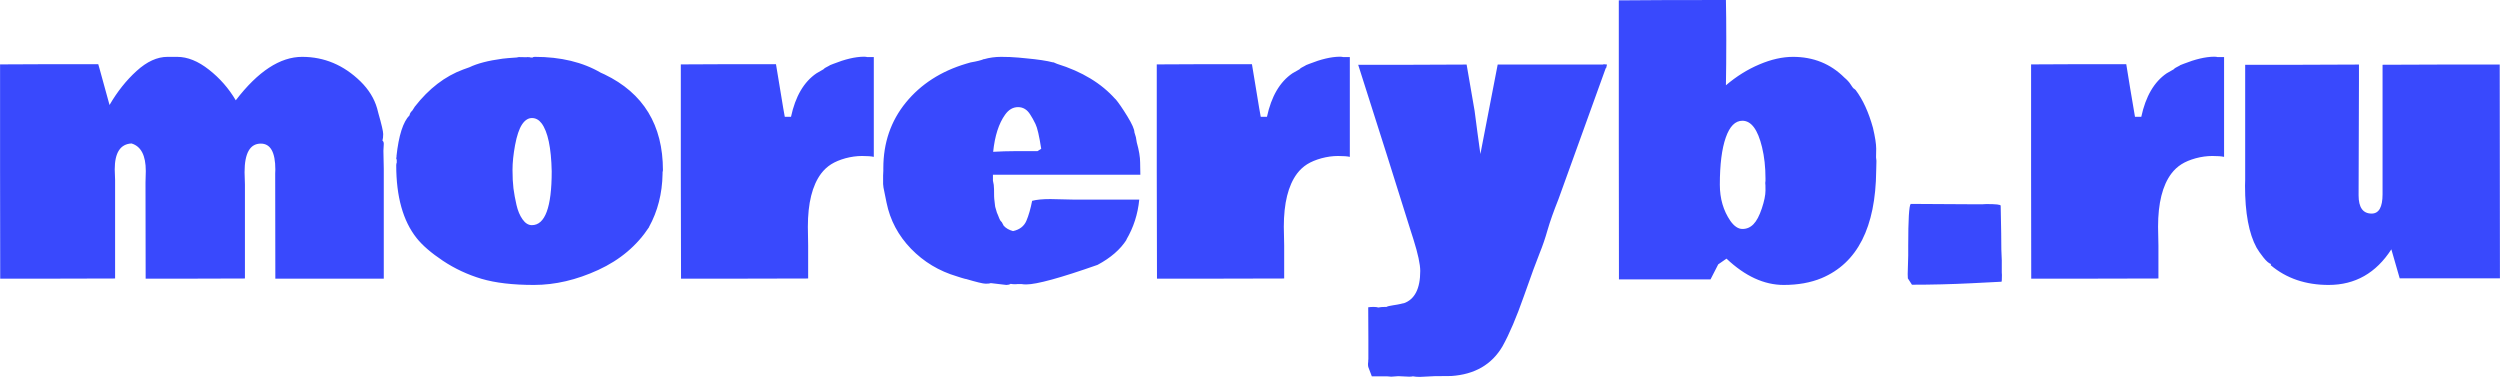 <svg xmlns="http://www.w3.org/2000/svg" xmlns:xlink="http://www.w3.org/1999/xlink" viewBox="0 0 395.52 59.628" height="59.628" width="395.52"><g><svg viewBox="0 0 395.52 59.628" height="59.628" width="395.52"><g><svg viewBox="0 0 395.52 59.628" height="59.628" width="395.52"><g id="textblocktransform"><svg viewBox="0 0 395.52 59.628" height="59.628" width="395.52" id="textblock"><g><svg viewBox="0 0 395.52 59.628" height="59.628" width="395.52"><g transform="matrix(1,0,0,1,0,0)"><svg width="395.52" viewBox="0.76 -38.01 341.19 51.44" height="59.628" data-palette-color="#3949fd"><path d="M32.93-24.32L32.93-24.32Q37.48-30.25 41.99-30.25 46.51-30.25 49.95-26.9L49.95-26.9Q51.64-25.24 52.22-23.22L52.22-23.22 52.39-22.56Q53.05-20.26 53.05-19.71 53.05-19.17 52.95-18.82L52.95-18.82Q53.13-18.68 53.13-18.38L53.13-18.38 53.08-17.43Q53.13-15.67 53.13-14.97L53.13-14.97 53.13 0.02 38.33 0.02 38.31-14.33 38.33-14.87Q38.33-18.41 36.35-18.41L36.35-18.41Q34.13-18.41 34.13-14.5L34.13-14.5 34.18-12.82 34.18 0 27.39 0.02 20.63 0.02 20.61-13.09 20.65-14.67Q20.65-17.85 18.7-18.43L18.7-18.43Q16.41-18.31 16.41-14.89L16.41-14.89 16.46-13.43 16.46 0 8.59 0.02 0.78 0.02 0.76-14.65 0.76-29.22 7.45-29.25 14.16-29.25 14.33-28.66Q15.23-25.46 15.7-23.68L15.7-23.68Q17.29-26.42 19.4-28.33 21.51-30.25 23.61-30.25L23.61-30.25Q24.27-30.25 24.93-30.25L24.93-30.25Q27.05-30.25 29.27-28.5 31.49-26.76 32.93-24.32ZM91.23-14.77L91.23-14.77Q91.18-14.53 91.18-14.48L91.18-14.48 91.18-14.28Q91.11-10.25 89.33-7.03L89.33-7.03 89.35-7.03Q86.86-3.22 82.41-1.17 77.95 0.88 73.63 0.88 69.31 0.88 66.46 0.04 63.62-0.81 61.2-2.42 58.79-4.03 57.61-5.52L57.61-5.52Q54.83-9.03 54.83-15.45L54.83-15.45Q54.83-15.67 54.9-15.82L54.9-15.82 54.9-16.21Q54.83-16.31 54.83-16.41L54.83-16.41 54.88-16.67 54.86-16.67Q55.32-20.95 56.66-22.29L56.66-22.29Q56.66-22.56 57-22.9L57-22.9 57-22.88 57.37-23.46Q60.25-27.15 63.96-28.52L63.96-28.52 64.82-28.83Q66.43-29.61 69.33-30L69.33-30 70.11-30.08Q70.29-30.1 70.81-30.13 71.34-30.15 71.56-30.22L71.56-30.22 72.6-30.2Q72.68-30.22 72.78-30.22 72.87-30.22 73-30.2L73-30.2 72.97-30.22Q73.12-30.15 73.41-30.15L73.41-30.15Q73.51-30.25 73.75-30.25L73.75-30.25Q79.05-30.25 82.76-28.08L82.76-28.08 83.25-27.86Q91.23-24.02 91.23-14.77ZM76.05-14.62L76.05-14.62Q75.95-19.48 74.66-21.19L74.66-21.19Q74.12-21.9 73.35-21.9 72.58-21.9 71.99-21.01 71.41-20.12 71.05-18.21 70.7-16.31 70.7-14.83 70.7-13.35 70.83-12.29 70.97-11.23 71.24-10.05 71.51-8.86 72.07-8.07 72.63-7.28 73.34-7.28L73.34-7.28Q76.05-7.28 76.05-14.62ZM93.67-14.55L93.67-29.22 100.17-29.25 106.66-29.25 107.2-25.98Q107.76-22.53 107.86-22.07L107.86-22.07 108.71-22.07Q109.61-26.25 112.18-28L112.18-28 113.15-28.56Q113.23-28.71 114.03-29.1L114.03-29.1 113.94-29.08 114.5-29.3Q116.89-30.25 118.62-30.27L118.62-30.27Q118.99-30.27 119.11-30.22L119.11-30.22 120.01-30.22 120.01-16.6Q119.5-16.72 118.4-16.72 117.3-16.72 116.14-16.41 114.99-16.09 114.19-15.59 113.4-15.09 112.81-14.31L112.81-14.31Q111.01-11.89 111.01-7.06L111.01-7.06 111.05-4.49 111.05 0 102.36 0.02 93.7 0.02 93.67-14.55ZM135.08-29.96L135.05-29.93Q136.15-30.25 137.39-30.25 138.64-30.25 139.76-30.15L139.76-30.15 140.79-30.05Q143.21-29.83 144.5-29.49L144.5-29.49 144.5-29.52 145.01-29.3Q150.14-27.71 153-24.46L153-24.46 153-24.49Q153.65-23.71 154.62-22.13 155.58-20.56 155.58-19.95L155.58-19.95 155.78-19.29 155.9-18.58Q156.36-16.94 156.36-15.84 156.36-14.75 156.39-14.16L156.39-14.16 136.27-14.16 136.27-13.35Q136.42-12.79 136.42-12.18 136.42-11.57 136.43-11.22 136.44-10.86 136.49-10.53 136.54-10.21 136.55-10 136.56-9.79 136.66-9.51 136.76-9.23 136.77-9.13 136.78-9.03 136.92-8.74 137.05-8.45 137.14-8.19 137.22-7.93 137.47-7.69L137.47-7.69 137.47-7.71 137.74-7.2Q138.2-6.69 139.01-6.47L139.01-6.47Q140.35-6.76 140.83-7.86 141.3-8.96 141.62-10.6L141.62-10.6Q142.5-10.84 144.11-10.84L144.11-10.84 147.23-10.77 156.24-10.77Q155.95-7.79 154.48-5.3L154.48-5.3 154.51-5.3Q153.24-3.3 150.55-1.86L150.55-1.86Q142.96 0.81 140.81 0.81L140.81 0.81Q140.42 0.81 140.18 0.76L140.18 0.76 139.62 0.76 139.4 0.78 139.18 0.78Q138.98 0.78 138.69 0.73L138.69 0.73Q138.44 0.88 138.1 0.88L138.1 0.88 135.98 0.63Q135.81 0.71 135.28 0.71 134.76 0.71 132.54 0.05L132.54 0.05 132.54 0.07 131.95-0.1 131.36-0.29Q127.7-1.37 125.09-4.06 122.48-6.76 121.75-10.35L121.75-10.35Q121.67-10.79 121.48-11.68 121.28-12.57 121.28-12.89L121.28-12.89 121.28-14.06Q121.28-14.48 121.31-14.7L121.31-14.7 121.31-15.06Q121.31-20.24 124.38-24.01 127.46-27.78 132.63-29.32L132.63-29.32 133.22-29.49Q134.51-29.71 135.08-29.96L135.08-29.96ZM139.18-17.38L142.35-17.38 142.86-17.7Q142.45-20.34 142.08-21.08 141.72-21.83 141.37-22.36L141.37-22.36Q140.74-23.39 139.7-23.39 138.66-23.39 137.93-22.36L137.93-22.36Q136.64-20.56 136.3-17.29L136.3-17.29Q137.86-17.38 139.18-17.38L139.18-17.38ZM158.63-14.55L158.63-29.22 165.13-29.25 171.62-29.25 172.16-25.98Q172.72-22.53 172.82-22.07L172.82-22.07 173.67-22.07Q174.57-26.25 177.14-28L177.14-28 178.12-28.56Q178.19-28.71 178.99-29.1L178.99-29.1 178.9-29.08 179.46-29.3Q181.85-30.25 183.58-30.27L183.58-30.27Q183.95-30.27 184.07-30.22L184.07-30.22 184.98-30.22 184.98-16.6Q184.46-16.72 183.36-16.72 182.27-16.72 181.11-16.41 179.95-16.09 179.15-15.59 178.36-15.09 177.77-14.31L177.77-14.31Q175.97-11.89 175.97-7.06L175.97-7.06 176.02-4.49 176.02 0 167.32 0.02 158.66 0.02 158.63-14.55ZM192.32 3.37L192.32 3.39Q194.59 2.61 194.59-1.03L194.59-1.03Q194.59-2.39 193.66-5.35L193.66-5.35 193.27-6.57Q190.42-15.72 186.12-29.17L186.12-29.17 193.57-29.17 200.92-29.2 202.01-22.88Q202.14-21.83 202.4-19.9 202.67-17.97 202.8-16.99L202.8-16.99 205.16-29.2 219.59-29.2 219.59-29.25 220.08-29.2 219.96-28.71 219.91-28.71 213.46-10.84Q212.46-8.33 211.97-6.63 211.49-4.93 210.88-3.44 210.27-1.95 208.74 2.4 207.21 6.76 205.82 9.25L205.82 9.25Q203.63 12.99 198.82 13.31L198.82 13.31 196.52 13.33 194.54 13.43Q193.98 13.43 193.59 13.35L193.59 13.35Q193.42 13.4 193.08 13.4L193.08 13.4 191.59 13.33 190.64 13.4Q190.51 13.4 190.03 13.35L190.03 13.35Q189 13.35 187.98 13.35L187.98 13.35 187.51 12.11Q187.46 11.96 187.46 11.73 187.46 11.5 187.49 11.4L187.49 11.4 187.49 11.23 187.51 10.99 187.51 8.2Q187.51 5.32 187.49 3.93L187.49 3.93Q187.83 3.88 188.23 3.88 188.63 3.88 188.88 3.96L188.88 3.96Q189.22 3.88 189.78 3.88L189.78 3.88 189.98 3.88Q190.17 3.76 190.86 3.66 191.54 3.56 191.91 3.47 192.27 3.37 192.32 3.37L192.32 3.37ZM256.8-16.53L256.8-16.53 256.85-16.09 256.85-15.94 256.82-14.7Q256.7-3.13 249.37-0.05L249.37-0.05Q247.13 0.88 244.2 0.88L244.2 0.88Q240.19 0.88 236.39-2.71L236.39-2.71 235.26-1.93 234.21 0.12 221.71 0.12 221.69-18.92 221.69-37.96Q226.69-38.01 236.31-38.01L236.31-38.01Q236.36-35.72 236.36-32.48 236.36-29.25 236.31-26.37L236.31-26.37Q238.46-28.2 240.88-29.22 243.3-30.25 245.47-30.25L245.47-30.25Q249.64-30.25 252.48-27.42L252.48-27.42Q253.04-26.95 253.33-26.49 253.62-26.03 253.77-25.9L253.77-25.9 253.77-25.93 254.01-25.73Q255.5-23.75 256.38-20.56L256.38-20.56Q256.82-18.68 256.82-17.72 256.82-16.77 256.8-16.53ZM241.71-13.33L241.71-13.65Q241.71-15.99 241.24-17.92L241.24-17.92Q240.37-21.53 238.56-21.53L238.56-21.53Q237.09-21.53 236.29-19.24 235.48-16.94 235.48-12.79L235.48-12.79Q235.48-9.96 236.92-7.86L236.92-7.86Q237.7-6.76 238.57-6.76 239.44-6.76 240.07-7.41 240.71-8.06 241.21-9.56 241.71-11.06 241.71-12 241.71-12.94 241.68-13.01L241.68-13.01 241.68-13.06Q241.71-13.16 241.71-13.33L241.71-13.33ZM273.81-9.94L273.88-6.2Q273.88-3.59 273.96-2.49L273.96-2.49 273.96-0.81 273.98-0.49Q273.98 0.44 273.92 0.44 273.86 0.44 269.79 0.65 265.73 0.85 261.7 0.85L261.7 0.85 261.14-0.02Q261.12-0.24 261.12-0.61L261.12-0.61 261.19-3.15 261.19-4.47Q261.19-9.81 261.53-10.18L261.53-10.18Q267.24-10.13 270.17-10.13L270.17-10.13 271.3-10.13 271.86-10.16Q273.81-10.16 273.81-9.94L273.81-9.94ZM277.96-14.55L277.96-29.22 284.45-29.25 290.95-29.25 291.48-25.98Q292.05-22.53 292.14-22.07L292.14-22.07 293-22.07Q293.9-26.25 296.46-28L296.46-28 297.44-28.56Q297.51-28.71 298.32-29.1L298.32-29.1 298.22-29.08 298.78-29.3Q301.18-30.25 302.91-30.27L302.91-30.27Q303.28-30.27 303.4-30.22L303.4-30.22 304.3-30.22 304.3-16.6Q303.79-16.72 302.69-16.72 301.59-16.72 300.43-16.41 299.27-16.09 298.48-15.59 297.69-15.09 297.1-14.31L297.1-14.31Q295.29-11.89 295.29-7.06L295.29-7.06 295.34-4.49 295.34 0 286.65 0.02 277.98 0.02 277.96-14.55ZM322.71-29.2L322.71-26.86 322.66-11.35Q322.66-8.86 324.44-8.86L324.44-8.86Q325.93-8.86 325.93-11.5L325.93-11.5 325.93-29.17 333.96-29.2 341.92-29.2 341.95-0.02 328.27-0.02 327.13-3.98Q324 0.88 318.56 0.88L318.56 0.88Q313.87 0.88 310.67-1.81L310.67-1.81 310.7-1.98Q310.28-2.1 309.67-2.87 309.06-3.64 308.74-4.2L308.74-4.2Q307.16-7.08 307.16-12.67L307.16-12.67 307.18-13.45 307.18-29.17 314.94-29.17 322.71-29.2Z" opacity="1" transform="matrix(1,0,0,1,0,0)" fill="#3949fd" class="wordmark-text-0" data-fill-palette-color="primary" id="text-0"></path></svg></g></svg></g></svg></g></svg></g></svg></g><defs></defs></svg>